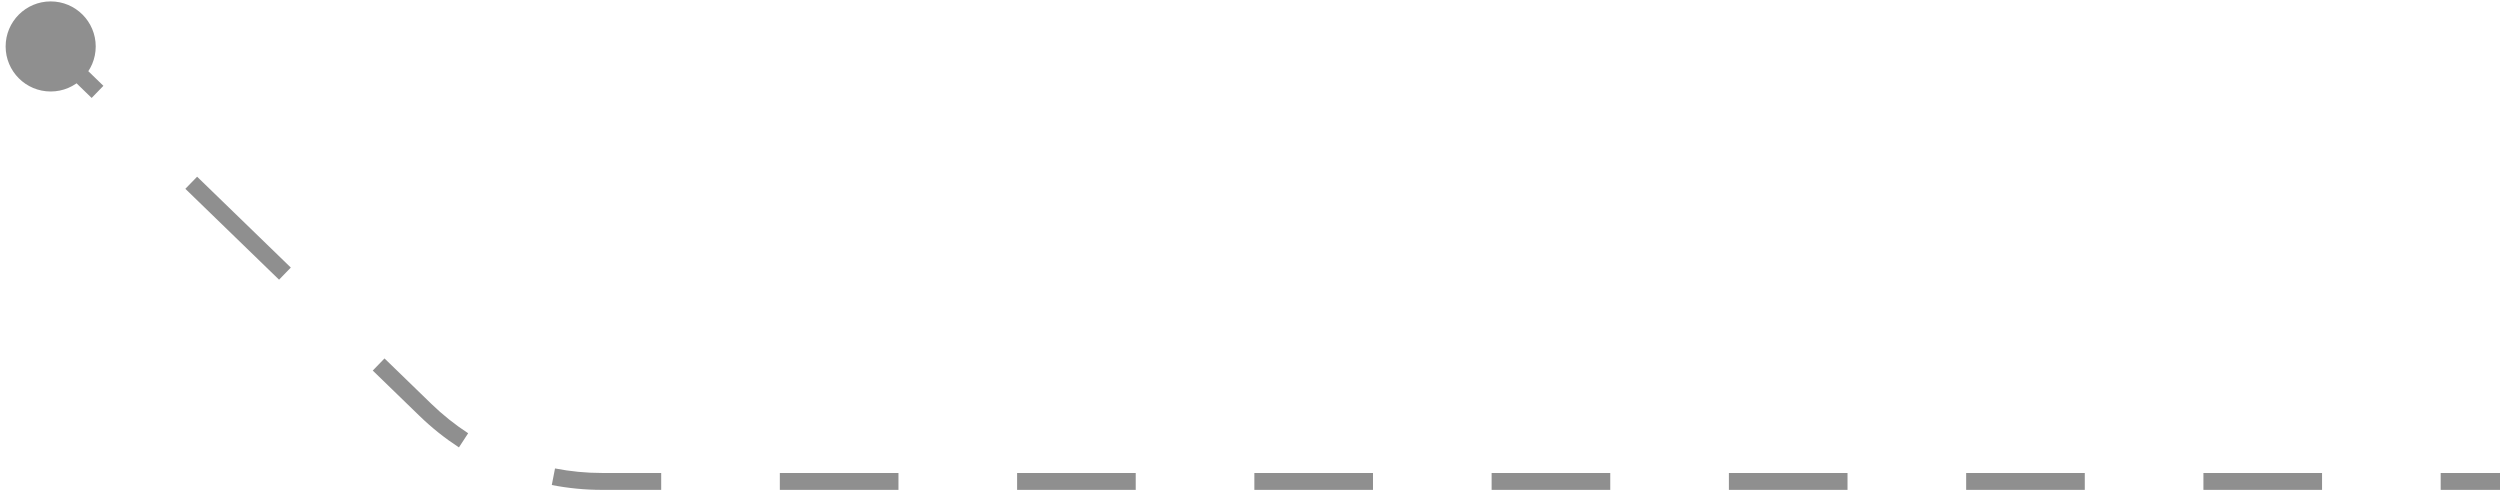 <?xml version="1.0" encoding="UTF-8"?> <svg xmlns="http://www.w3.org/2000/svg" width="296" height="58" viewBox="0 0 296 58" fill="none"> <path d="M0.667 5.5C0.667 2.554 3.054 0.167 6 0.167C8.946 0.167 11.333 2.554 11.333 5.5C11.333 8.446 8.946 10.833 6 10.833C3.054 10.833 0.667 8.446 0.667 5.5ZM50.378 48.536L51.074 47.818L50.378 48.536ZM6.696 4.782L12.243 10.162L10.851 11.597L5.304 6.218L6.696 4.782ZM23.338 20.921L34.432 31.68L33.04 33.115L21.945 22.356L23.338 20.921ZM45.526 42.439L51.074 47.818L49.681 49.254L44.134 43.874L45.526 42.439ZM51.074 47.818C52.42 49.124 53.88 50.287 55.43 51.297L54.338 52.972C52.681 51.893 51.121 50.65 49.681 49.254L51.074 47.818ZM65.714 55.464C67.53 55.818 69.387 56 71.263 56V58C69.258 58 67.272 57.806 65.332 57.427L65.714 55.464ZM71.263 56H78.286V58H71.263V56ZM92.332 56H106.378V58H92.332V56ZM120.424 56H134.47V58H120.424V56ZM148.516 56H162.562V58H148.516V56ZM176.608 56H190.654V58H176.608V56ZM204.701 56H218.747V58H204.701V56ZM232.793 56H246.839V58H232.793V56ZM260.885 56H274.931V58H260.885V56ZM288.977 56H296V58H288.977V56Z" fill="#8F8F8F"></path> </svg> 